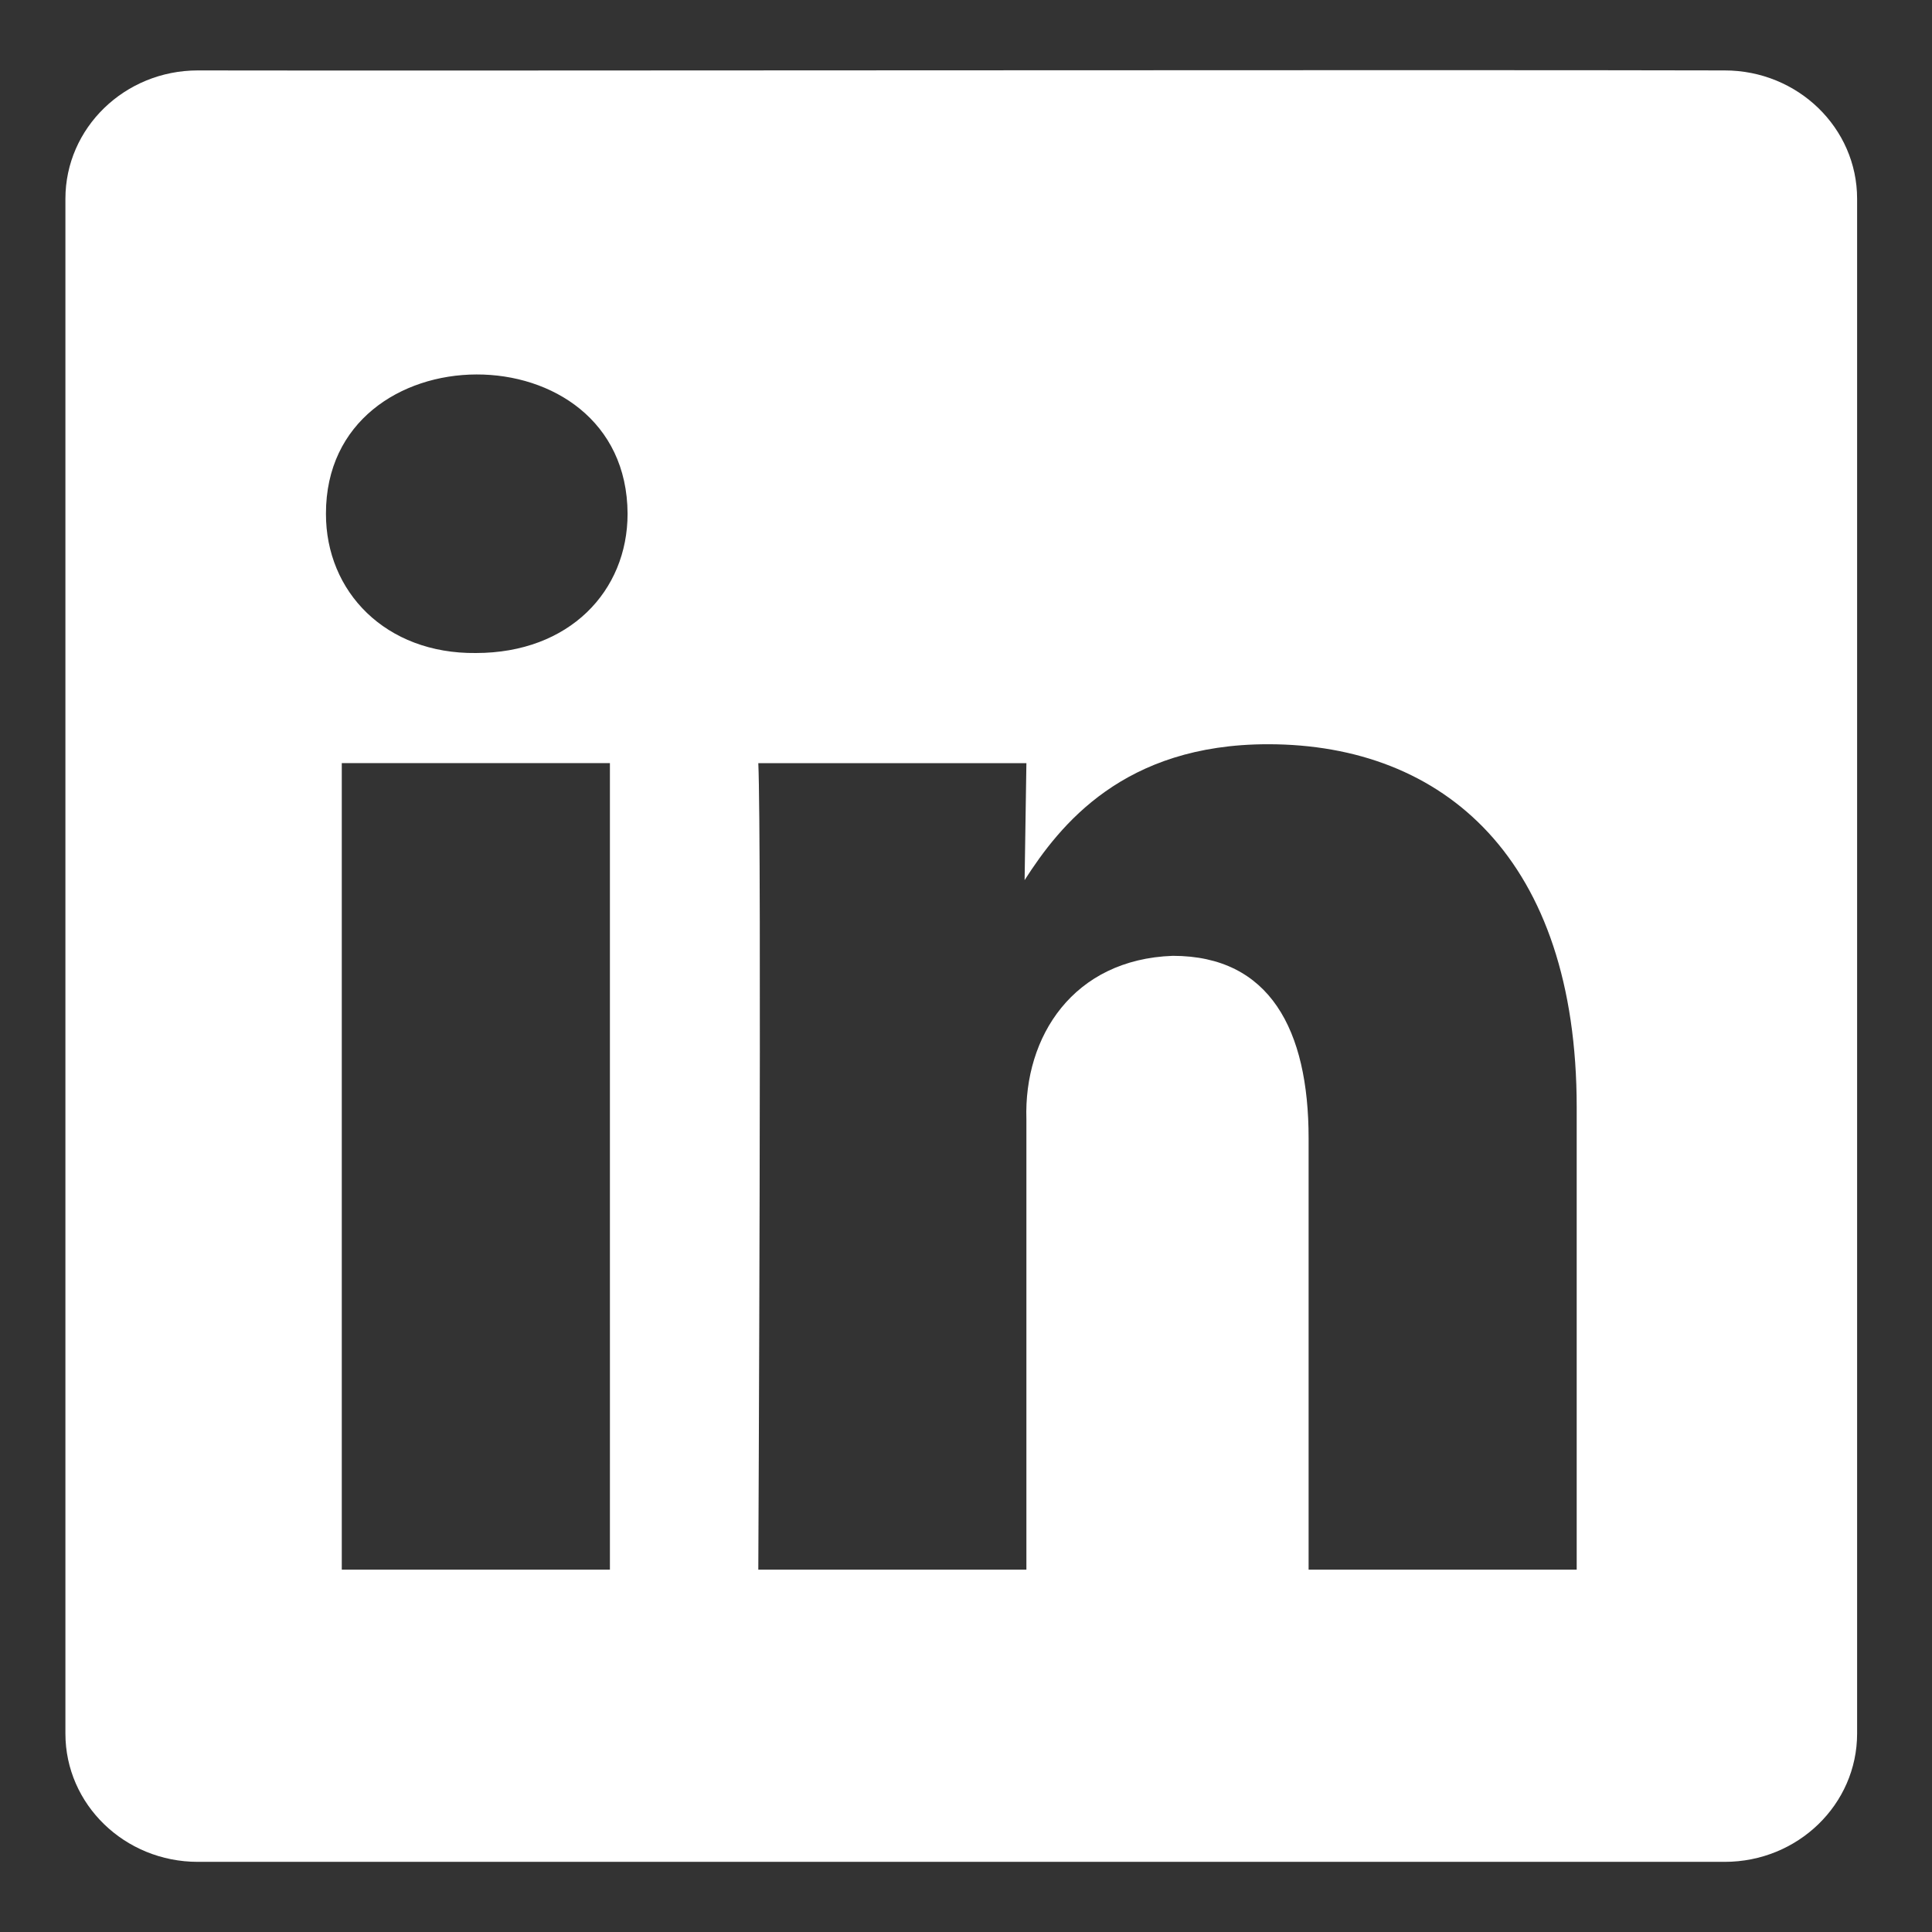 <svg xmlns="http://www.w3.org/2000/svg" width="42" height="42" viewBox="0 0 42 42" fill="none"><rect x="0" y="0" width="42" height="42" fill="#333333" stroke="none"/><path d="M37.493 1.531C31.503 1.514 9.407 1.542 4.3 1.531C2.711 1.531 1.422 2.781 1.422 4.321V37.687C1.422 39.227 2.711 40.475 4.3 40.475H37.493C39.083 40.475 40.372 39.227 40.372 37.686V4.321C40.372 2.781 39.083 1.531 37.493 1.531ZM13.259 34.123H7.43V16.589H13.259V26.52C13.261 28.335 13.258 32.281 13.259 34.123ZM10.345 14.196C8.382 14.217 7.082 12.863 7.086 11.167C7.081 7.154 13.626 7.109 13.643 11.168C13.643 12.85 12.377 14.196 10.345 14.196ZM34.276 34.123H28.448V24.744C28.448 22.387 27.604 20.779 25.495 20.779C23.331 20.855 22.256 22.534 22.313 24.333V34.123L16.485 34.123C16.485 34.123 16.561 18.235 16.485 16.591H22.313L22.274 19.133C23.042 17.936 24.422 16.179 27.566 16.179C31.401 16.179 34.276 18.685 34.276 24.07V34.123H34.276Z" fill="white"></path></svg>